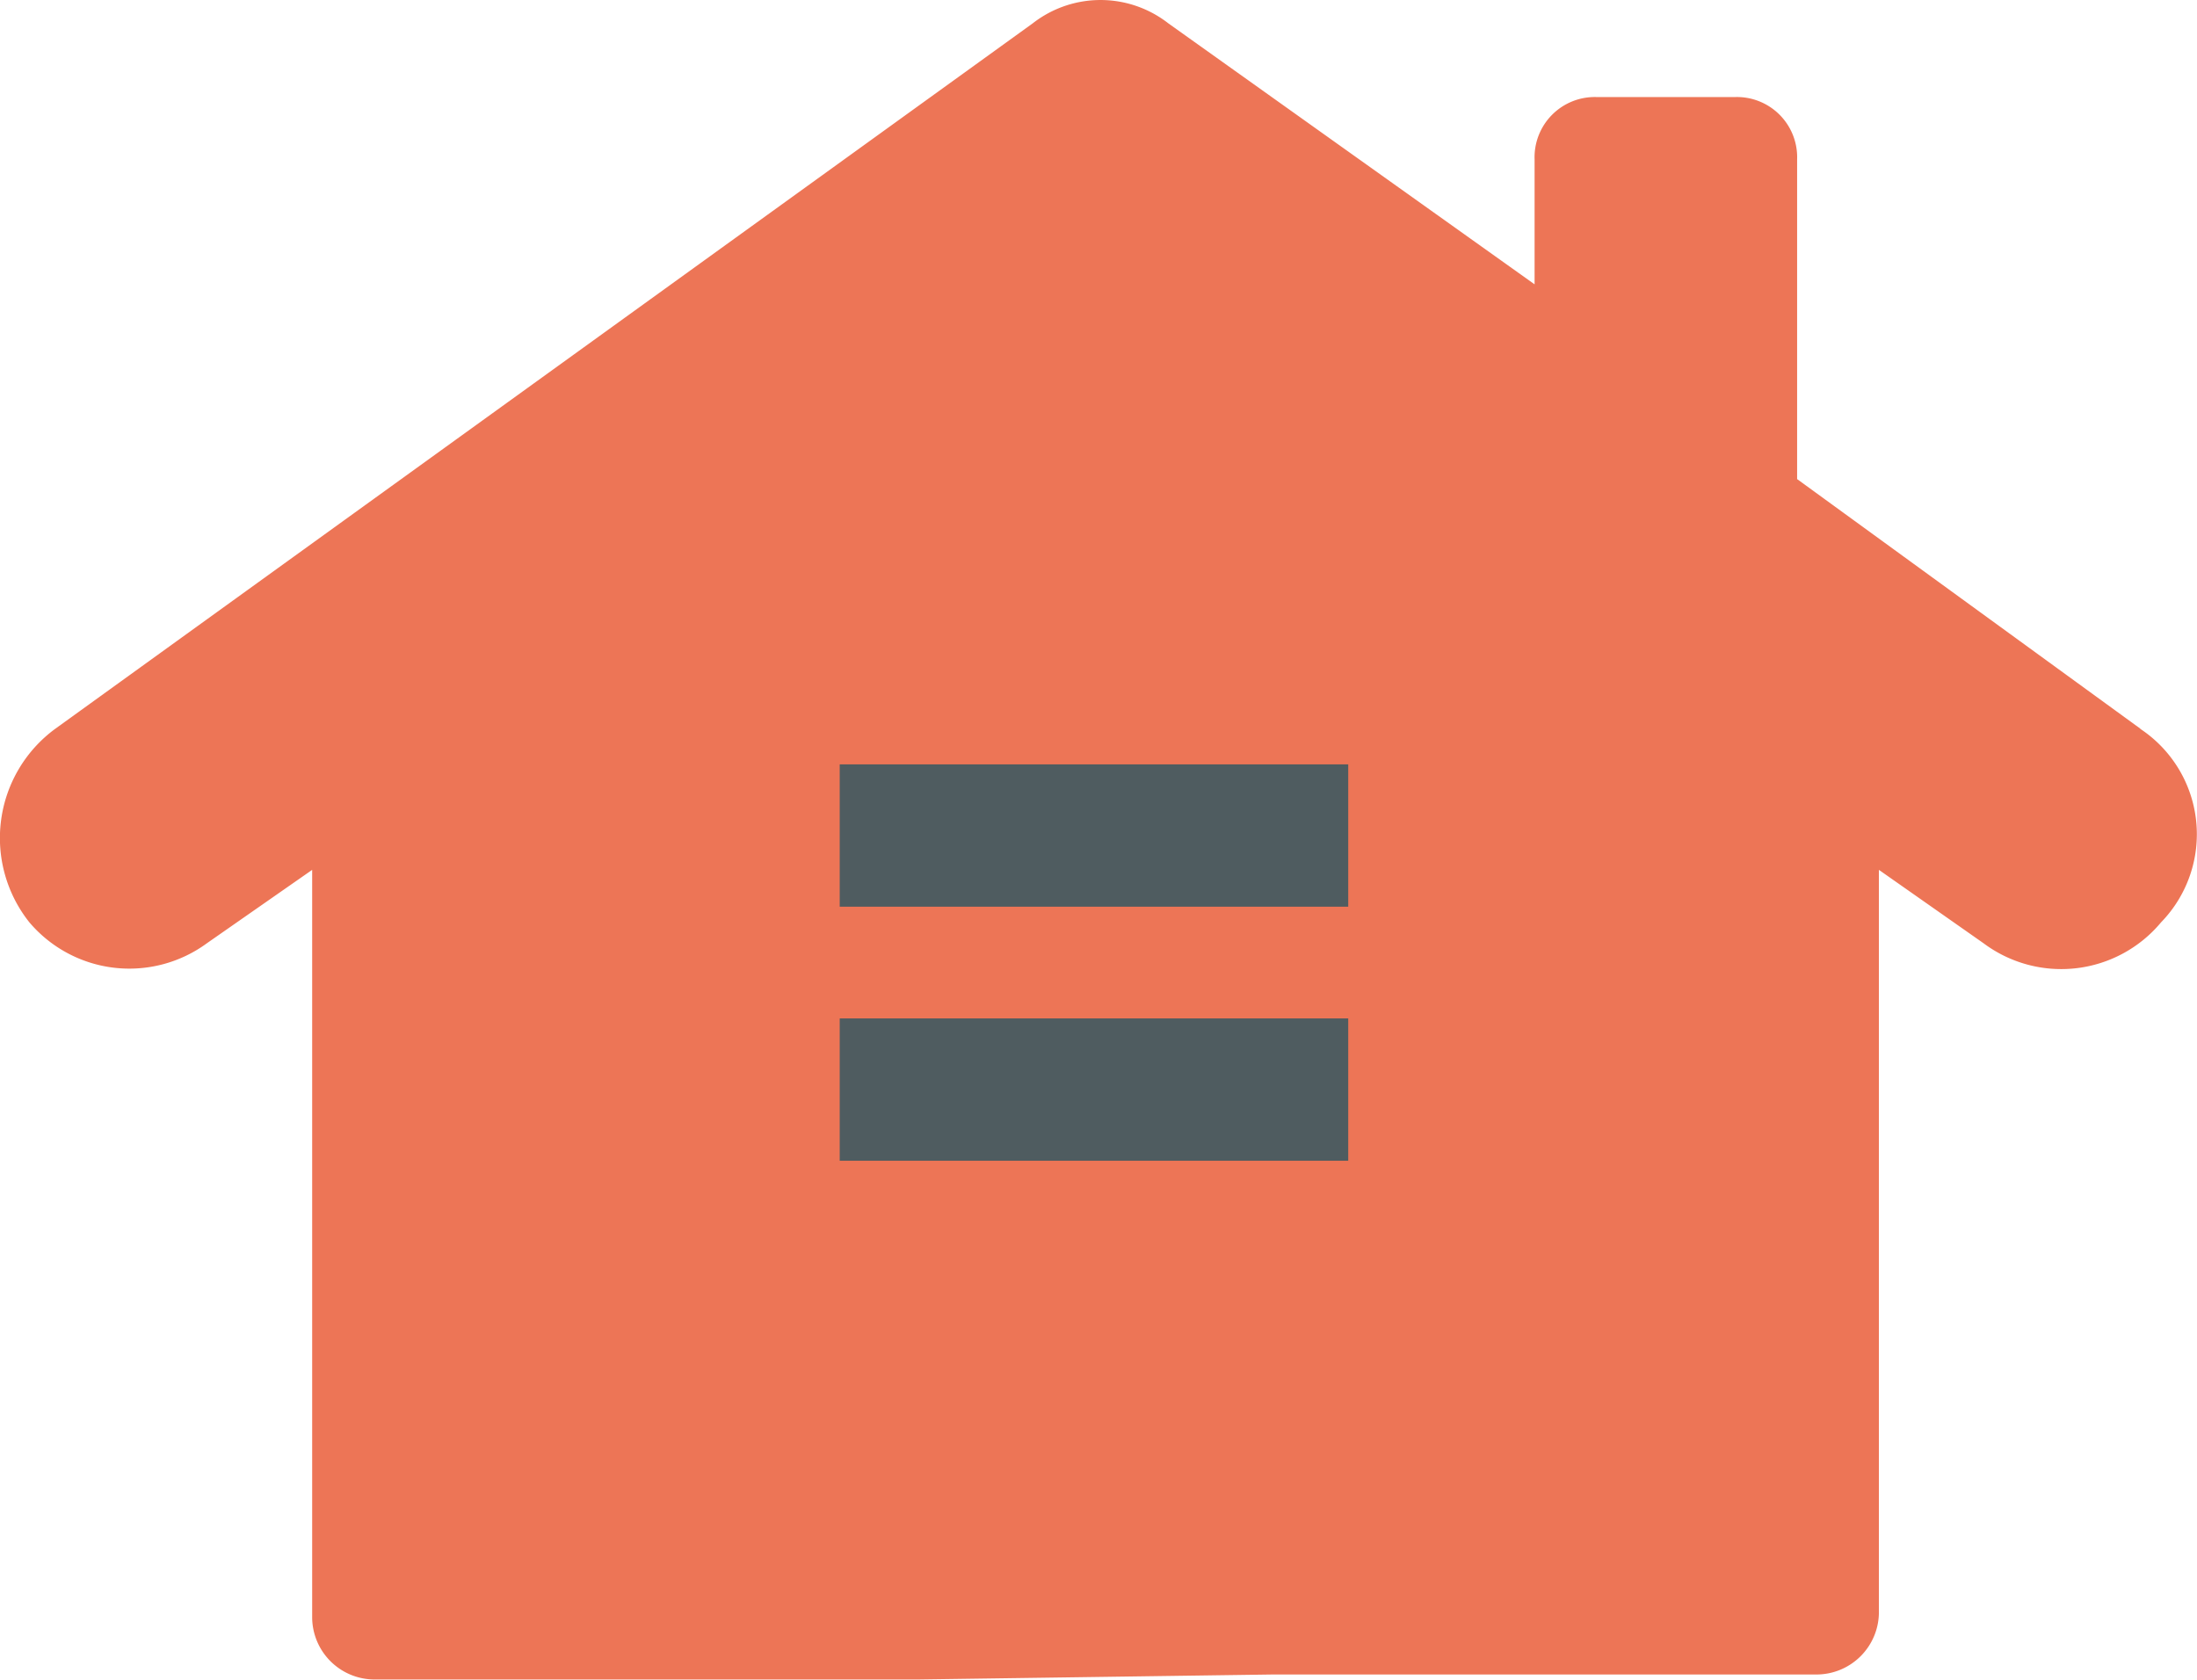 <?xml version="1.0" encoding="UTF-8"?> <svg xmlns="http://www.w3.org/2000/svg" viewBox="0 0 70.38 53.82"><title>Fichier 24</title><path d="M68.57,23.35l-11-8V5.11a1.93,1.93,0,0,0-2-2H51.16a1.93,1.93,0,0,0-2,2v4L37.43.75a3.53,3.53,0,0,0-4.35,0L1.77,23.35a4.34,4.34,0,0,0-.83,6.2,4.2,4.2,0,0,0,5.69.67L10,27.87V51.81a2,2,0,0,0,2,2H29.39l11.39-.16H58.19a2,2,0,0,0,2-2V27.87l3.35,2.35a4.16,4.16,0,0,0,5.69-.67,4.05,4.05,0,0,0-.67-6.2Z" style="fill:#ed7556"></path><rect x="26.9" y="24.49" width="16.29" height="4.56" style="fill:#4f5c60"></rect><rect x="26.9" y="32.63" width="16.29" height="4.56" style="fill:#4f5c60"></rect></svg> 